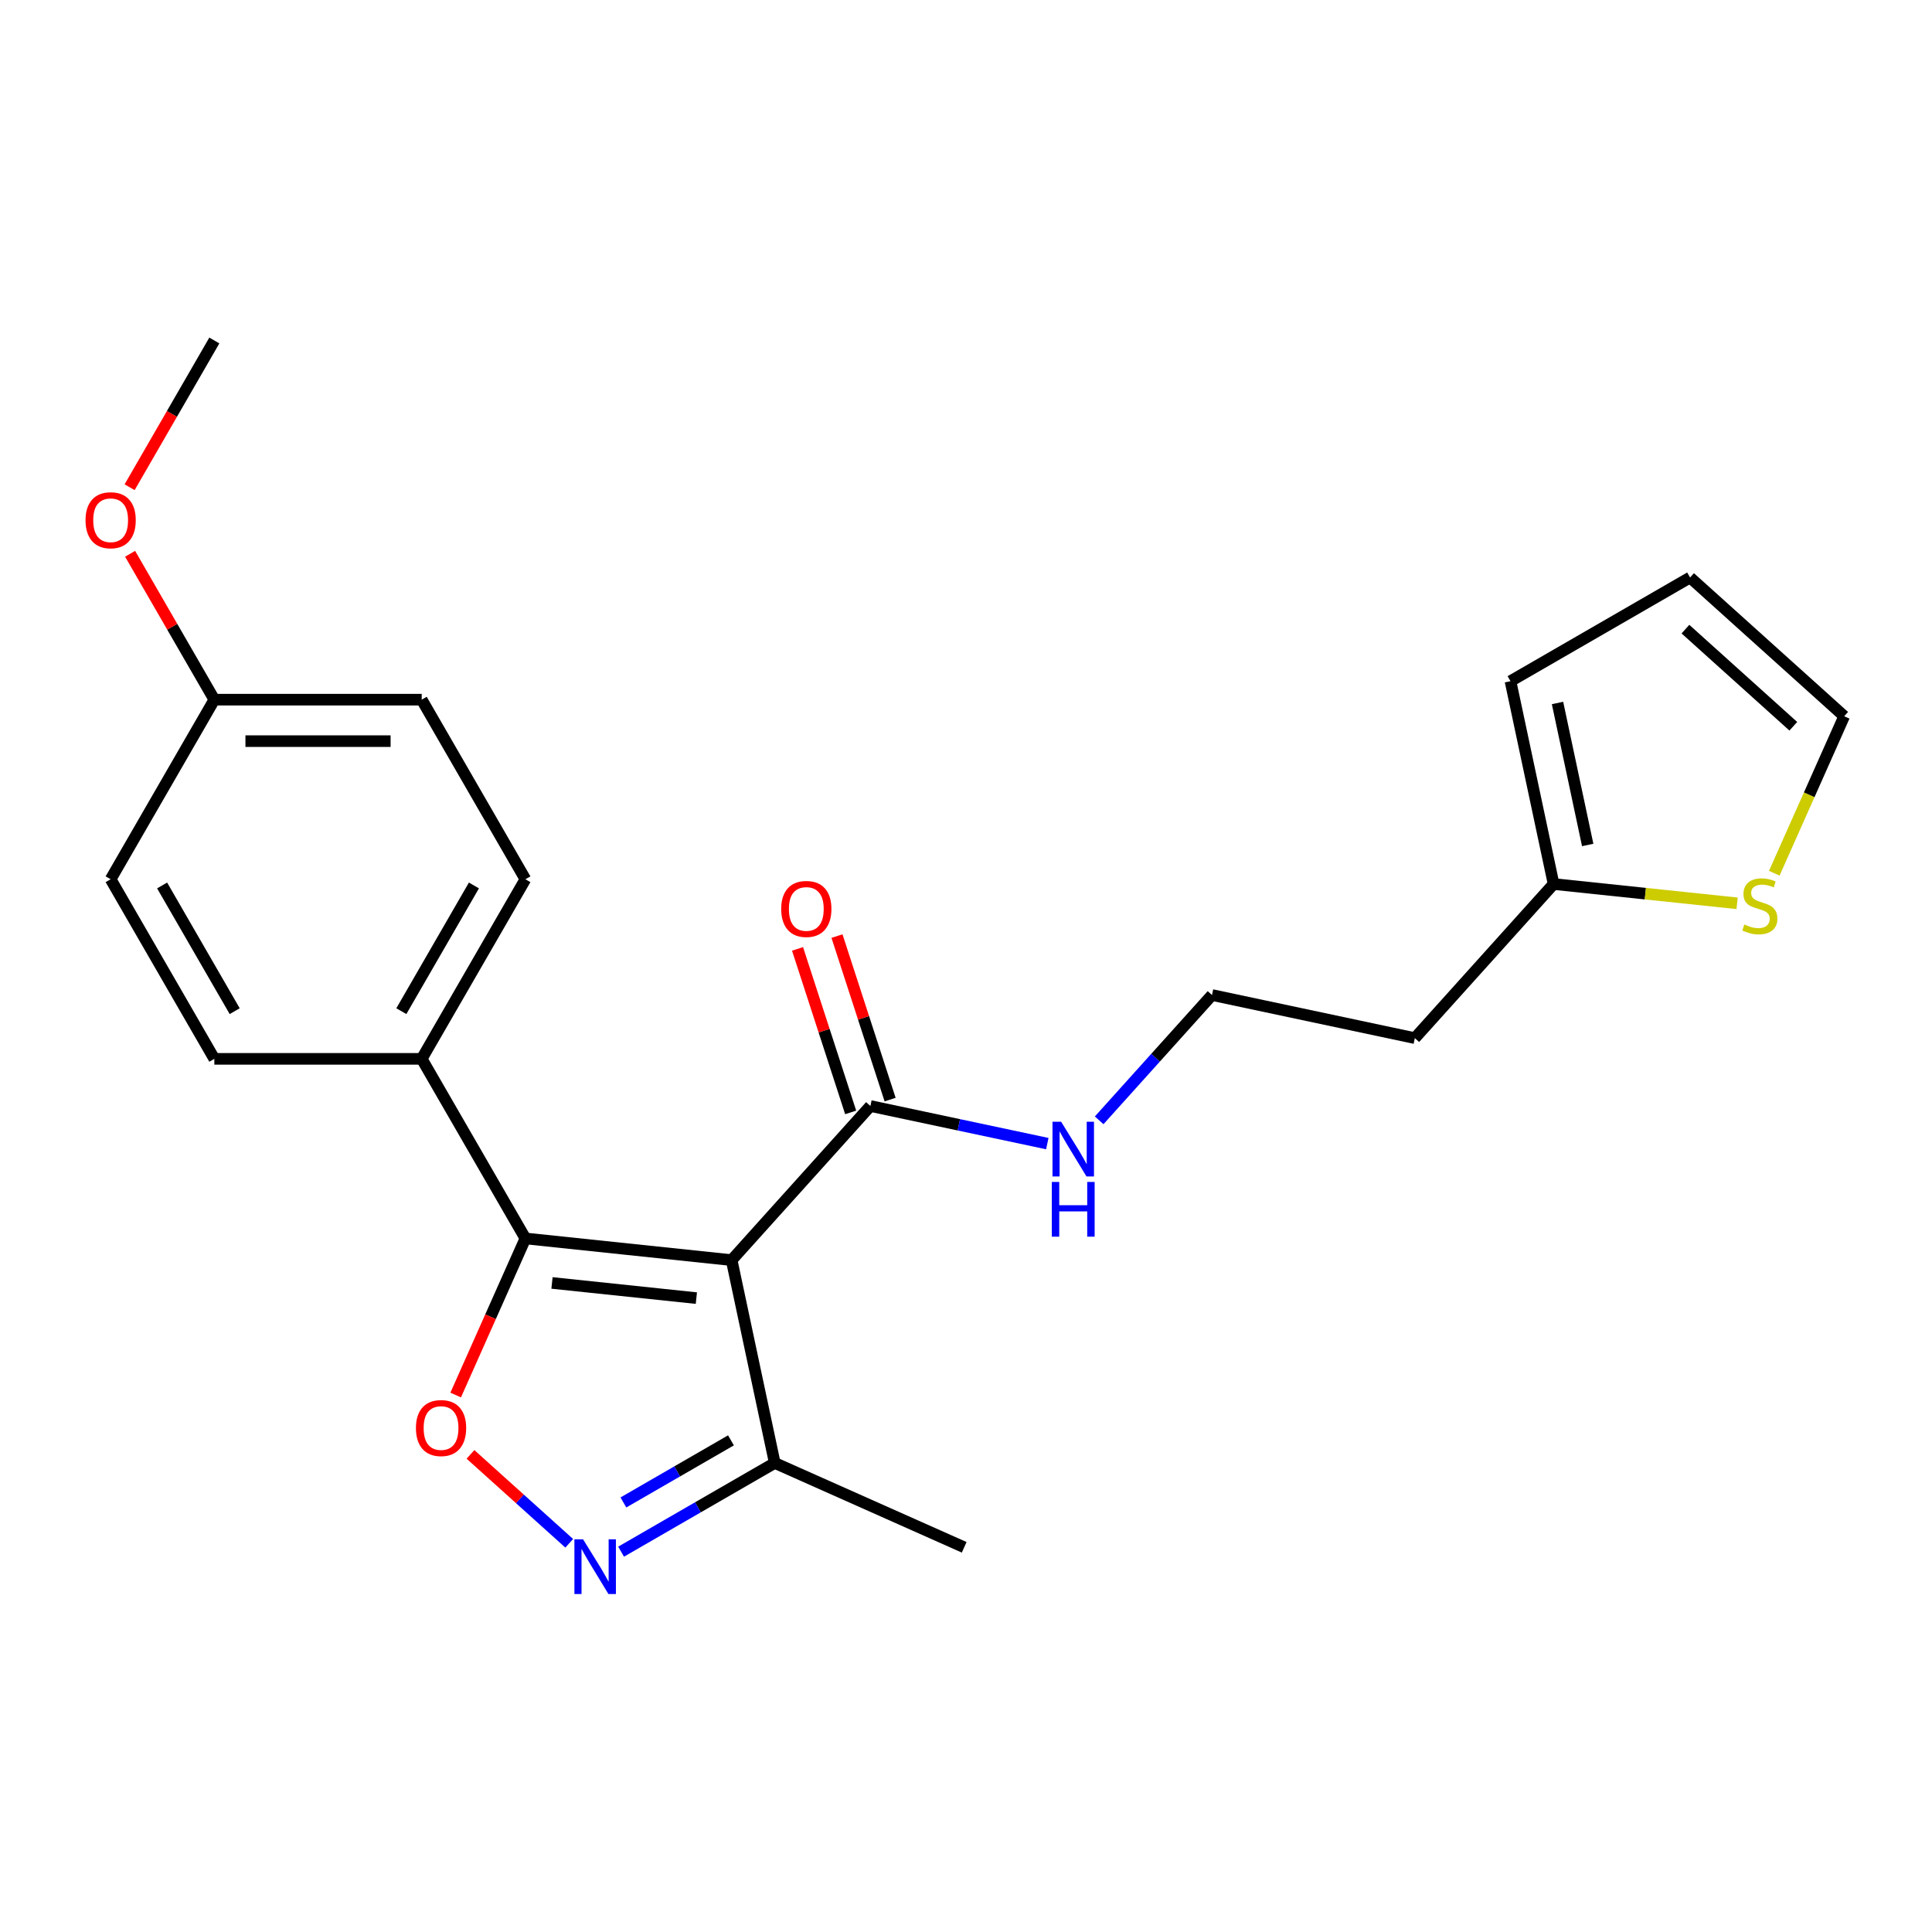 <?xml version='1.0' encoding='iso-8859-1'?>
<svg version='1.1' baseProfile='full'
              xmlns='http://www.w3.org/2000/svg'
                      xmlns:rdkit='http://www.rdkit.org/xml'
                      xmlns:xlink='http://www.w3.org/1999/xlink'
                  xml:space='preserve'
width='1000px' height='1000px' viewBox='0 0 1000 1000'>
<!-- END OF HEADER -->
<rect style='opacity:1.0;fill:#FFFFFF;stroke:none' width='1000' height='1000' x='0' y='0'> </rect>
<path class='bond-0' d='M 450.514,572.469 L 496.298,582.2' style='fill:none;fill-rule:evenodd;stroke:#000000;stroke-width:6px;stroke-linecap:butt;stroke-linejoin:miter;stroke-opacity:1' />
<path class='bond-0' d='M 496.298,582.2 L 542.081,591.932' style='fill:none;fill-rule:evenodd;stroke:#0000FF;stroke-width:6px;stroke-linecap:butt;stroke-linejoin:miter;stroke-opacity:1' />
<path class='bond-1' d='M 460.722,569.152 L 446.972,526.832' style='fill:none;fill-rule:evenodd;stroke:#000000;stroke-width:6px;stroke-linecap:butt;stroke-linejoin:miter;stroke-opacity:1' />
<path class='bond-1' d='M 446.972,526.832 L 433.221,484.512' style='fill:none;fill-rule:evenodd;stroke:#FF0000;stroke-width:6px;stroke-linecap:butt;stroke-linejoin:miter;stroke-opacity:1' />
<path class='bond-1' d='M 440.306,575.786 L 426.555,533.466' style='fill:none;fill-rule:evenodd;stroke:#000000;stroke-width:6px;stroke-linecap:butt;stroke-linejoin:miter;stroke-opacity:1' />
<path class='bond-1' d='M 426.555,533.466 L 412.804,491.146' style='fill:none;fill-rule:evenodd;stroke:#FF0000;stroke-width:6px;stroke-linecap:butt;stroke-linejoin:miter;stroke-opacity:1' />
<path class='bond-2' d='M 450.514,572.469 L 378.692,652.235' style='fill:none;fill-rule:evenodd;stroke:#000000;stroke-width:6px;stroke-linecap:butt;stroke-linejoin:miter;stroke-opacity:1' />
<path class='bond-3' d='M 568.928,579.877 L 598.127,547.448' style='fill:none;fill-rule:evenodd;stroke:#0000FF;stroke-width:6px;stroke-linecap:butt;stroke-linejoin:miter;stroke-opacity:1' />
<path class='bond-3' d='M 598.127,547.448 L 627.327,515.019' style='fill:none;fill-rule:evenodd;stroke:#000000;stroke-width:6px;stroke-linecap:butt;stroke-linejoin:miter;stroke-opacity:1' />
<path class='bond-4' d='M 271.943,641.015 L 378.692,652.235' style='fill:none;fill-rule:evenodd;stroke:#000000;stroke-width:6px;stroke-linecap:butt;stroke-linejoin:miter;stroke-opacity:1' />
<path class='bond-4' d='M 285.712,664.048 L 360.436,671.902' style='fill:none;fill-rule:evenodd;stroke:#000000;stroke-width:6px;stroke-linecap:butt;stroke-linejoin:miter;stroke-opacity:1' />
<path class='bond-5' d='M 271.943,641.015 L 253.9,681.542' style='fill:none;fill-rule:evenodd;stroke:#000000;stroke-width:6px;stroke-linecap:butt;stroke-linejoin:miter;stroke-opacity:1' />
<path class='bond-5' d='M 253.9,681.542 L 235.856,722.069' style='fill:none;fill-rule:evenodd;stroke:#FF0000;stroke-width:6px;stroke-linecap:butt;stroke-linejoin:miter;stroke-opacity:1' />
<path class='bond-6' d='M 271.943,641.015 L 218.275,548.059' style='fill:none;fill-rule:evenodd;stroke:#000000;stroke-width:6px;stroke-linecap:butt;stroke-linejoin:miter;stroke-opacity:1' />
<path class='bond-7' d='M 378.692,652.235 L 401.008,757.226' style='fill:none;fill-rule:evenodd;stroke:#000000;stroke-width:6px;stroke-linecap:butt;stroke-linejoin:miter;stroke-opacity:1' />
<path class='bond-8' d='M 401.008,757.226 L 361.242,780.185' style='fill:none;fill-rule:evenodd;stroke:#000000;stroke-width:6px;stroke-linecap:butt;stroke-linejoin:miter;stroke-opacity:1' />
<path class='bond-8' d='M 361.242,780.185 L 321.476,803.144' style='fill:none;fill-rule:evenodd;stroke:#0000FF;stroke-width:6px;stroke-linecap:butt;stroke-linejoin:miter;stroke-opacity:1' />
<path class='bond-8' d='M 378.345,745.522 L 350.508,761.594' style='fill:none;fill-rule:evenodd;stroke:#000000;stroke-width:6px;stroke-linecap:butt;stroke-linejoin:miter;stroke-opacity:1' />
<path class='bond-8' d='M 350.508,761.594 L 322.672,777.665' style='fill:none;fill-rule:evenodd;stroke:#0000FF;stroke-width:6px;stroke-linecap:butt;stroke-linejoin:miter;stroke-opacity:1' />
<path class='bond-9' d='M 401.008,757.226 L 499.065,800.884' style='fill:none;fill-rule:evenodd;stroke:#000000;stroke-width:6px;stroke-linecap:butt;stroke-linejoin:miter;stroke-opacity:1' />
<path class='bond-10' d='M 294.629,798.808 L 269.073,775.797' style='fill:none;fill-rule:evenodd;stroke:#0000FF;stroke-width:6px;stroke-linecap:butt;stroke-linejoin:miter;stroke-opacity:1' />
<path class='bond-10' d='M 269.073,775.797 L 243.518,752.787' style='fill:none;fill-rule:evenodd;stroke:#FF0000;stroke-width:6px;stroke-linecap:butt;stroke-linejoin:miter;stroke-opacity:1' />
<path class='bond-11' d='M 218.275,548.059 L 271.943,455.103' style='fill:none;fill-rule:evenodd;stroke:#000000;stroke-width:6px;stroke-linecap:butt;stroke-linejoin:miter;stroke-opacity:1' />
<path class='bond-11' d='M 207.734,523.382 L 245.302,458.313' style='fill:none;fill-rule:evenodd;stroke:#000000;stroke-width:6px;stroke-linecap:butt;stroke-linejoin:miter;stroke-opacity:1' />
<path class='bond-12' d='M 218.275,548.059 L 110.939,548.059' style='fill:none;fill-rule:evenodd;stroke:#000000;stroke-width:6px;stroke-linecap:butt;stroke-linejoin:miter;stroke-opacity:1' />
<path class='bond-13' d='M 271.943,455.103 L 218.275,362.147' style='fill:none;fill-rule:evenodd;stroke:#000000;stroke-width:6px;stroke-linecap:butt;stroke-linejoin:miter;stroke-opacity:1' />
<path class='bond-14' d='M 218.275,362.147 L 110.939,362.147' style='fill:none;fill-rule:evenodd;stroke:#000000;stroke-width:6px;stroke-linecap:butt;stroke-linejoin:miter;stroke-opacity:1' />
<path class='bond-14' d='M 202.175,383.615 L 127.039,383.615' style='fill:none;fill-rule:evenodd;stroke:#000000;stroke-width:6px;stroke-linecap:butt;stroke-linejoin:miter;stroke-opacity:1' />
<path class='bond-15' d='M 110.939,362.147 L 57.271,455.103' style='fill:none;fill-rule:evenodd;stroke:#000000;stroke-width:6px;stroke-linecap:butt;stroke-linejoin:miter;stroke-opacity:1' />
<path class='bond-16' d='M 110.939,362.147 L 89.14,324.391' style='fill:none;fill-rule:evenodd;stroke:#000000;stroke-width:6px;stroke-linecap:butt;stroke-linejoin:miter;stroke-opacity:1' />
<path class='bond-16' d='M 89.14,324.391 L 67.342,286.635' style='fill:none;fill-rule:evenodd;stroke:#FF0000;stroke-width:6px;stroke-linecap:butt;stroke-linejoin:miter;stroke-opacity:1' />
<path class='bond-17' d='M 57.271,455.103 L 110.939,548.059' style='fill:none;fill-rule:evenodd;stroke:#000000;stroke-width:6px;stroke-linecap:butt;stroke-linejoin:miter;stroke-opacity:1' />
<path class='bond-17' d='M 83.912,458.313 L 121.48,523.382' style='fill:none;fill-rule:evenodd;stroke:#000000;stroke-width:6px;stroke-linecap:butt;stroke-linejoin:miter;stroke-opacity:1' />
<path class='bond-18' d='M 67.088,252.188 L 89.013,214.212' style='fill:none;fill-rule:evenodd;stroke:#FF0000;stroke-width:6px;stroke-linecap:butt;stroke-linejoin:miter;stroke-opacity:1' />
<path class='bond-18' d='M 89.013,214.212 L 110.939,176.235' style='fill:none;fill-rule:evenodd;stroke:#000000;stroke-width:6px;stroke-linecap:butt;stroke-linejoin:miter;stroke-opacity:1' />
<path class='bond-19' d='M 804.139,457.569 L 732.317,537.335' style='fill:none;fill-rule:evenodd;stroke:#000000;stroke-width:6px;stroke-linecap:butt;stroke-linejoin:miter;stroke-opacity:1' />
<path class='bond-20' d='M 804.139,457.569 L 781.823,352.578' style='fill:none;fill-rule:evenodd;stroke:#000000;stroke-width:6px;stroke-linecap:butt;stroke-linejoin:miter;stroke-opacity:1' />
<path class='bond-20' d='M 821.79,437.357 L 806.169,363.863' style='fill:none;fill-rule:evenodd;stroke:#000000;stroke-width:6px;stroke-linecap:butt;stroke-linejoin:miter;stroke-opacity:1' />
<path class='bond-21' d='M 804.139,457.569 L 851.632,462.56' style='fill:none;fill-rule:evenodd;stroke:#000000;stroke-width:6px;stroke-linecap:butt;stroke-linejoin:miter;stroke-opacity:1' />
<path class='bond-21' d='M 851.632,462.56 L 899.124,467.552' style='fill:none;fill-rule:evenodd;stroke:#CCCC00;stroke-width:6px;stroke-linecap:butt;stroke-linejoin:miter;stroke-opacity:1' />
<path class='bond-22' d='M 732.317,537.335 L 627.327,515.019' style='fill:none;fill-rule:evenodd;stroke:#000000;stroke-width:6px;stroke-linecap:butt;stroke-linejoin:miter;stroke-opacity:1' />
<path class='bond-23' d='M 781.823,352.578 L 874.779,298.91' style='fill:none;fill-rule:evenodd;stroke:#000000;stroke-width:6px;stroke-linecap:butt;stroke-linejoin:miter;stroke-opacity:1' />
<path class='bond-24' d='M 918.369,451.985 L 936.457,411.358' style='fill:none;fill-rule:evenodd;stroke:#CCCC00;stroke-width:6px;stroke-linecap:butt;stroke-linejoin:miter;stroke-opacity:1' />
<path class='bond-24' d='M 936.457,411.358 L 954.545,370.732' style='fill:none;fill-rule:evenodd;stroke:#000000;stroke-width:6px;stroke-linecap:butt;stroke-linejoin:miter;stroke-opacity:1' />
<path class='bond-25' d='M 874.779,298.91 L 954.545,370.732' style='fill:none;fill-rule:evenodd;stroke:#000000;stroke-width:6px;stroke-linecap:butt;stroke-linejoin:miter;stroke-opacity:1' />
<path class='bond-25' d='M 872.38,325.636 L 928.216,375.912' style='fill:none;fill-rule:evenodd;stroke:#000000;stroke-width:6px;stroke-linecap:butt;stroke-linejoin:miter;stroke-opacity:1' />
<path  class='atom-1' d='M 549.245 580.625
L 558.525 595.625
Q 559.445 597.105, 560.925 599.785
Q 562.405 602.465, 562.485 602.625
L 562.485 580.625
L 566.245 580.625
L 566.245 608.945
L 562.365 608.945
L 552.405 592.545
Q 551.245 590.625, 550.005 588.425
Q 548.805 586.225, 548.445 585.545
L 548.445 608.945
L 544.765 608.945
L 544.765 580.625
L 549.245 580.625
' fill='#0000FF'/>
<path  class='atom-1' d='M 544.425 611.777
L 548.265 611.777
L 548.265 623.817
L 562.745 623.817
L 562.745 611.777
L 566.585 611.777
L 566.585 640.097
L 562.745 640.097
L 562.745 627.017
L 548.265 627.017
L 548.265 640.097
L 544.425 640.097
L 544.425 611.777
' fill='#0000FF'/>
<path  class='atom-2' d='M 404.345 470.466
Q 404.345 463.666, 407.705 459.866
Q 411.065 456.066, 417.345 456.066
Q 423.625 456.066, 426.985 459.866
Q 430.345 463.666, 430.345 470.466
Q 430.345 477.346, 426.945 481.266
Q 423.545 485.146, 417.345 485.146
Q 411.105 485.146, 407.705 481.266
Q 404.345 477.386, 404.345 470.466
M 417.345 481.946
Q 421.665 481.946, 423.985 479.066
Q 426.345 476.146, 426.345 470.466
Q 426.345 464.906, 423.985 462.106
Q 421.665 459.266, 417.345 459.266
Q 413.025 459.266, 410.665 462.066
Q 408.345 464.866, 408.345 470.466
Q 408.345 476.186, 410.665 479.066
Q 413.025 481.946, 417.345 481.946
' fill='#FF0000'/>
<path  class='atom-6' d='M 301.792 796.734
L 311.072 811.734
Q 311.992 813.214, 313.472 815.894
Q 314.952 818.574, 315.032 818.734
L 315.032 796.734
L 318.792 796.734
L 318.792 825.054
L 314.912 825.054
L 304.952 808.654
Q 303.792 806.734, 302.552 804.534
Q 301.352 802.334, 300.992 801.654
L 300.992 825.054
L 297.312 825.054
L 297.312 796.734
L 301.792 796.734
' fill='#0000FF'/>
<path  class='atom-7' d='M 215.286 739.152
Q 215.286 732.352, 218.646 728.552
Q 222.006 724.752, 228.286 724.752
Q 234.566 724.752, 237.926 728.552
Q 241.286 732.352, 241.286 739.152
Q 241.286 746.032, 237.886 749.952
Q 234.486 753.832, 228.286 753.832
Q 222.046 753.832, 218.646 749.952
Q 215.286 746.072, 215.286 739.152
M 228.286 750.632
Q 232.606 750.632, 234.926 747.752
Q 237.286 744.832, 237.286 739.152
Q 237.286 733.592, 234.926 730.792
Q 232.606 727.952, 228.286 727.952
Q 223.966 727.952, 221.606 730.752
Q 219.286 733.552, 219.286 739.152
Q 219.286 744.872, 221.606 747.752
Q 223.966 750.632, 228.286 750.632
' fill='#FF0000'/>
<path  class='atom-15' d='M 44.271 269.271
Q 44.271 262.471, 47.631 258.671
Q 50.991 254.871, 57.271 254.871
Q 63.551 254.871, 66.911 258.671
Q 70.271 262.471, 70.271 269.271
Q 70.271 276.151, 66.871 280.071
Q 63.471 283.951, 57.271 283.951
Q 51.031 283.951, 47.631 280.071
Q 44.271 276.191, 44.271 269.271
M 57.271 280.751
Q 61.591 280.751, 63.911 277.871
Q 66.271 274.951, 66.271 269.271
Q 66.271 263.711, 63.911 260.911
Q 61.591 258.071, 57.271 258.071
Q 52.951 258.071, 50.591 260.871
Q 48.271 263.671, 48.271 269.271
Q 48.271 274.991, 50.591 277.871
Q 52.951 280.751, 57.271 280.751
' fill='#FF0000'/>
<path  class='atom-20' d='M 902.888 478.508
Q 903.208 478.628, 904.528 479.188
Q 905.848 479.748, 907.288 480.108
Q 908.768 480.428, 910.208 480.428
Q 912.888 480.428, 914.448 479.148
Q 916.008 477.828, 916.008 475.548
Q 916.008 473.988, 915.208 473.028
Q 914.448 472.068, 913.248 471.548
Q 912.048 471.028, 910.048 470.428
Q 907.528 469.668, 906.008 468.948
Q 904.528 468.228, 903.448 466.708
Q 902.408 465.188, 902.408 462.628
Q 902.408 459.068, 904.808 456.868
Q 907.248 454.668, 912.048 454.668
Q 915.328 454.668, 919.048 456.228
L 918.128 459.308
Q 914.728 457.908, 912.168 457.908
Q 909.408 457.908, 907.888 459.068
Q 906.368 460.188, 906.408 462.148
Q 906.408 463.668, 907.168 464.588
Q 907.968 465.508, 909.088 466.028
Q 910.248 466.548, 912.168 467.148
Q 914.728 467.948, 916.248 468.748
Q 917.768 469.548, 918.848 471.188
Q 919.968 472.788, 919.968 475.548
Q 919.968 479.468, 917.328 481.588
Q 914.728 483.668, 910.368 483.668
Q 907.848 483.668, 905.928 483.108
Q 904.048 482.588, 901.808 481.668
L 902.888 478.508
' fill='#CCCC00'/>
</svg>
